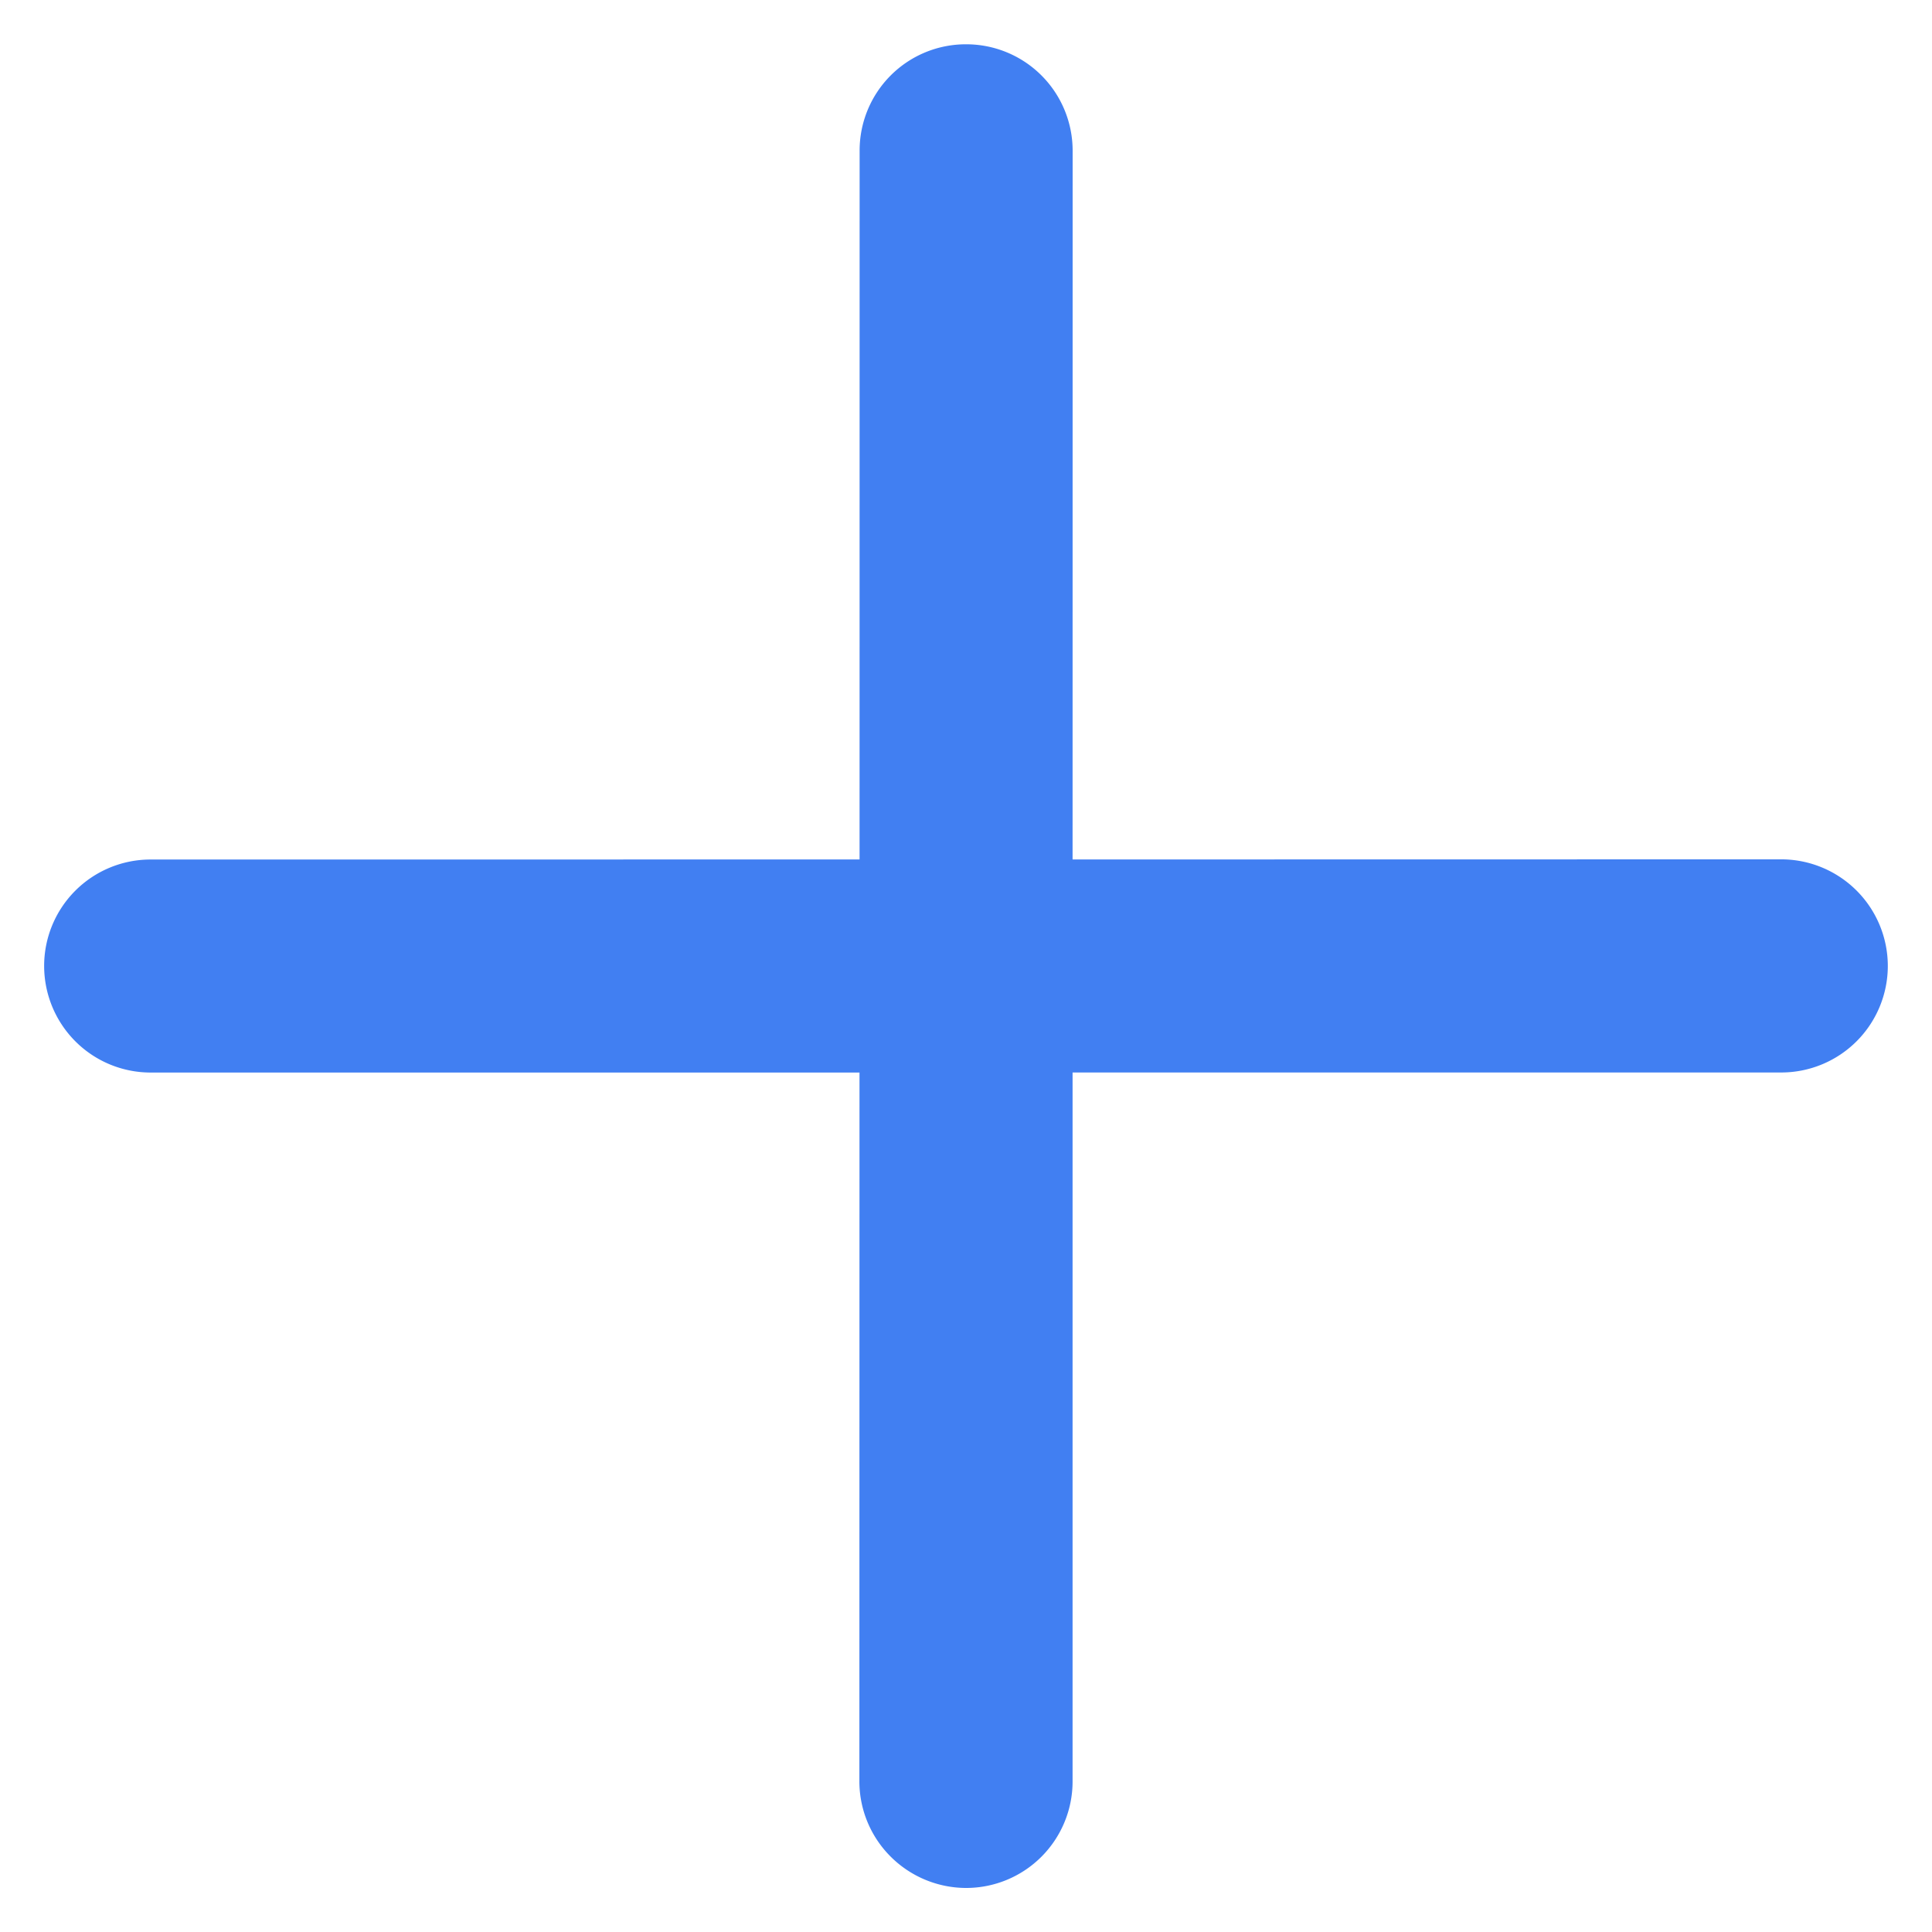 <svg xmlns="http://www.w3.org/2000/svg" width="22.626" height="22.626" viewBox="0 0 22.626 22.626">
  <path id="plus" d="M4982.867-7256.367l-5.868-5.87-5.87,5.87a1.246,1.246,0,0,1-.883.365,1.25,1.25,0,0,1-.881-.365,1.246,1.246,0,0,1,0-1.764l5.87-5.871-5.867-5.868a1.244,1.244,0,0,1,0-1.766,1.246,1.246,0,0,1,1.762,0l5.869,5.87,5.868-5.87a1.249,1.249,0,0,1,1.764,0,1.248,1.248,0,0,1,0,1.766l-5.868,5.868,5.871,5.871a1.247,1.247,0,0,1,0,1.764,1.254,1.254,0,0,1-.884.365A1.246,1.246,0,0,1,4982.867-7256.367Z" transform="translate(-8644.381 1628.468) rotate(45)" fill="#417FF2"/>
</svg>
